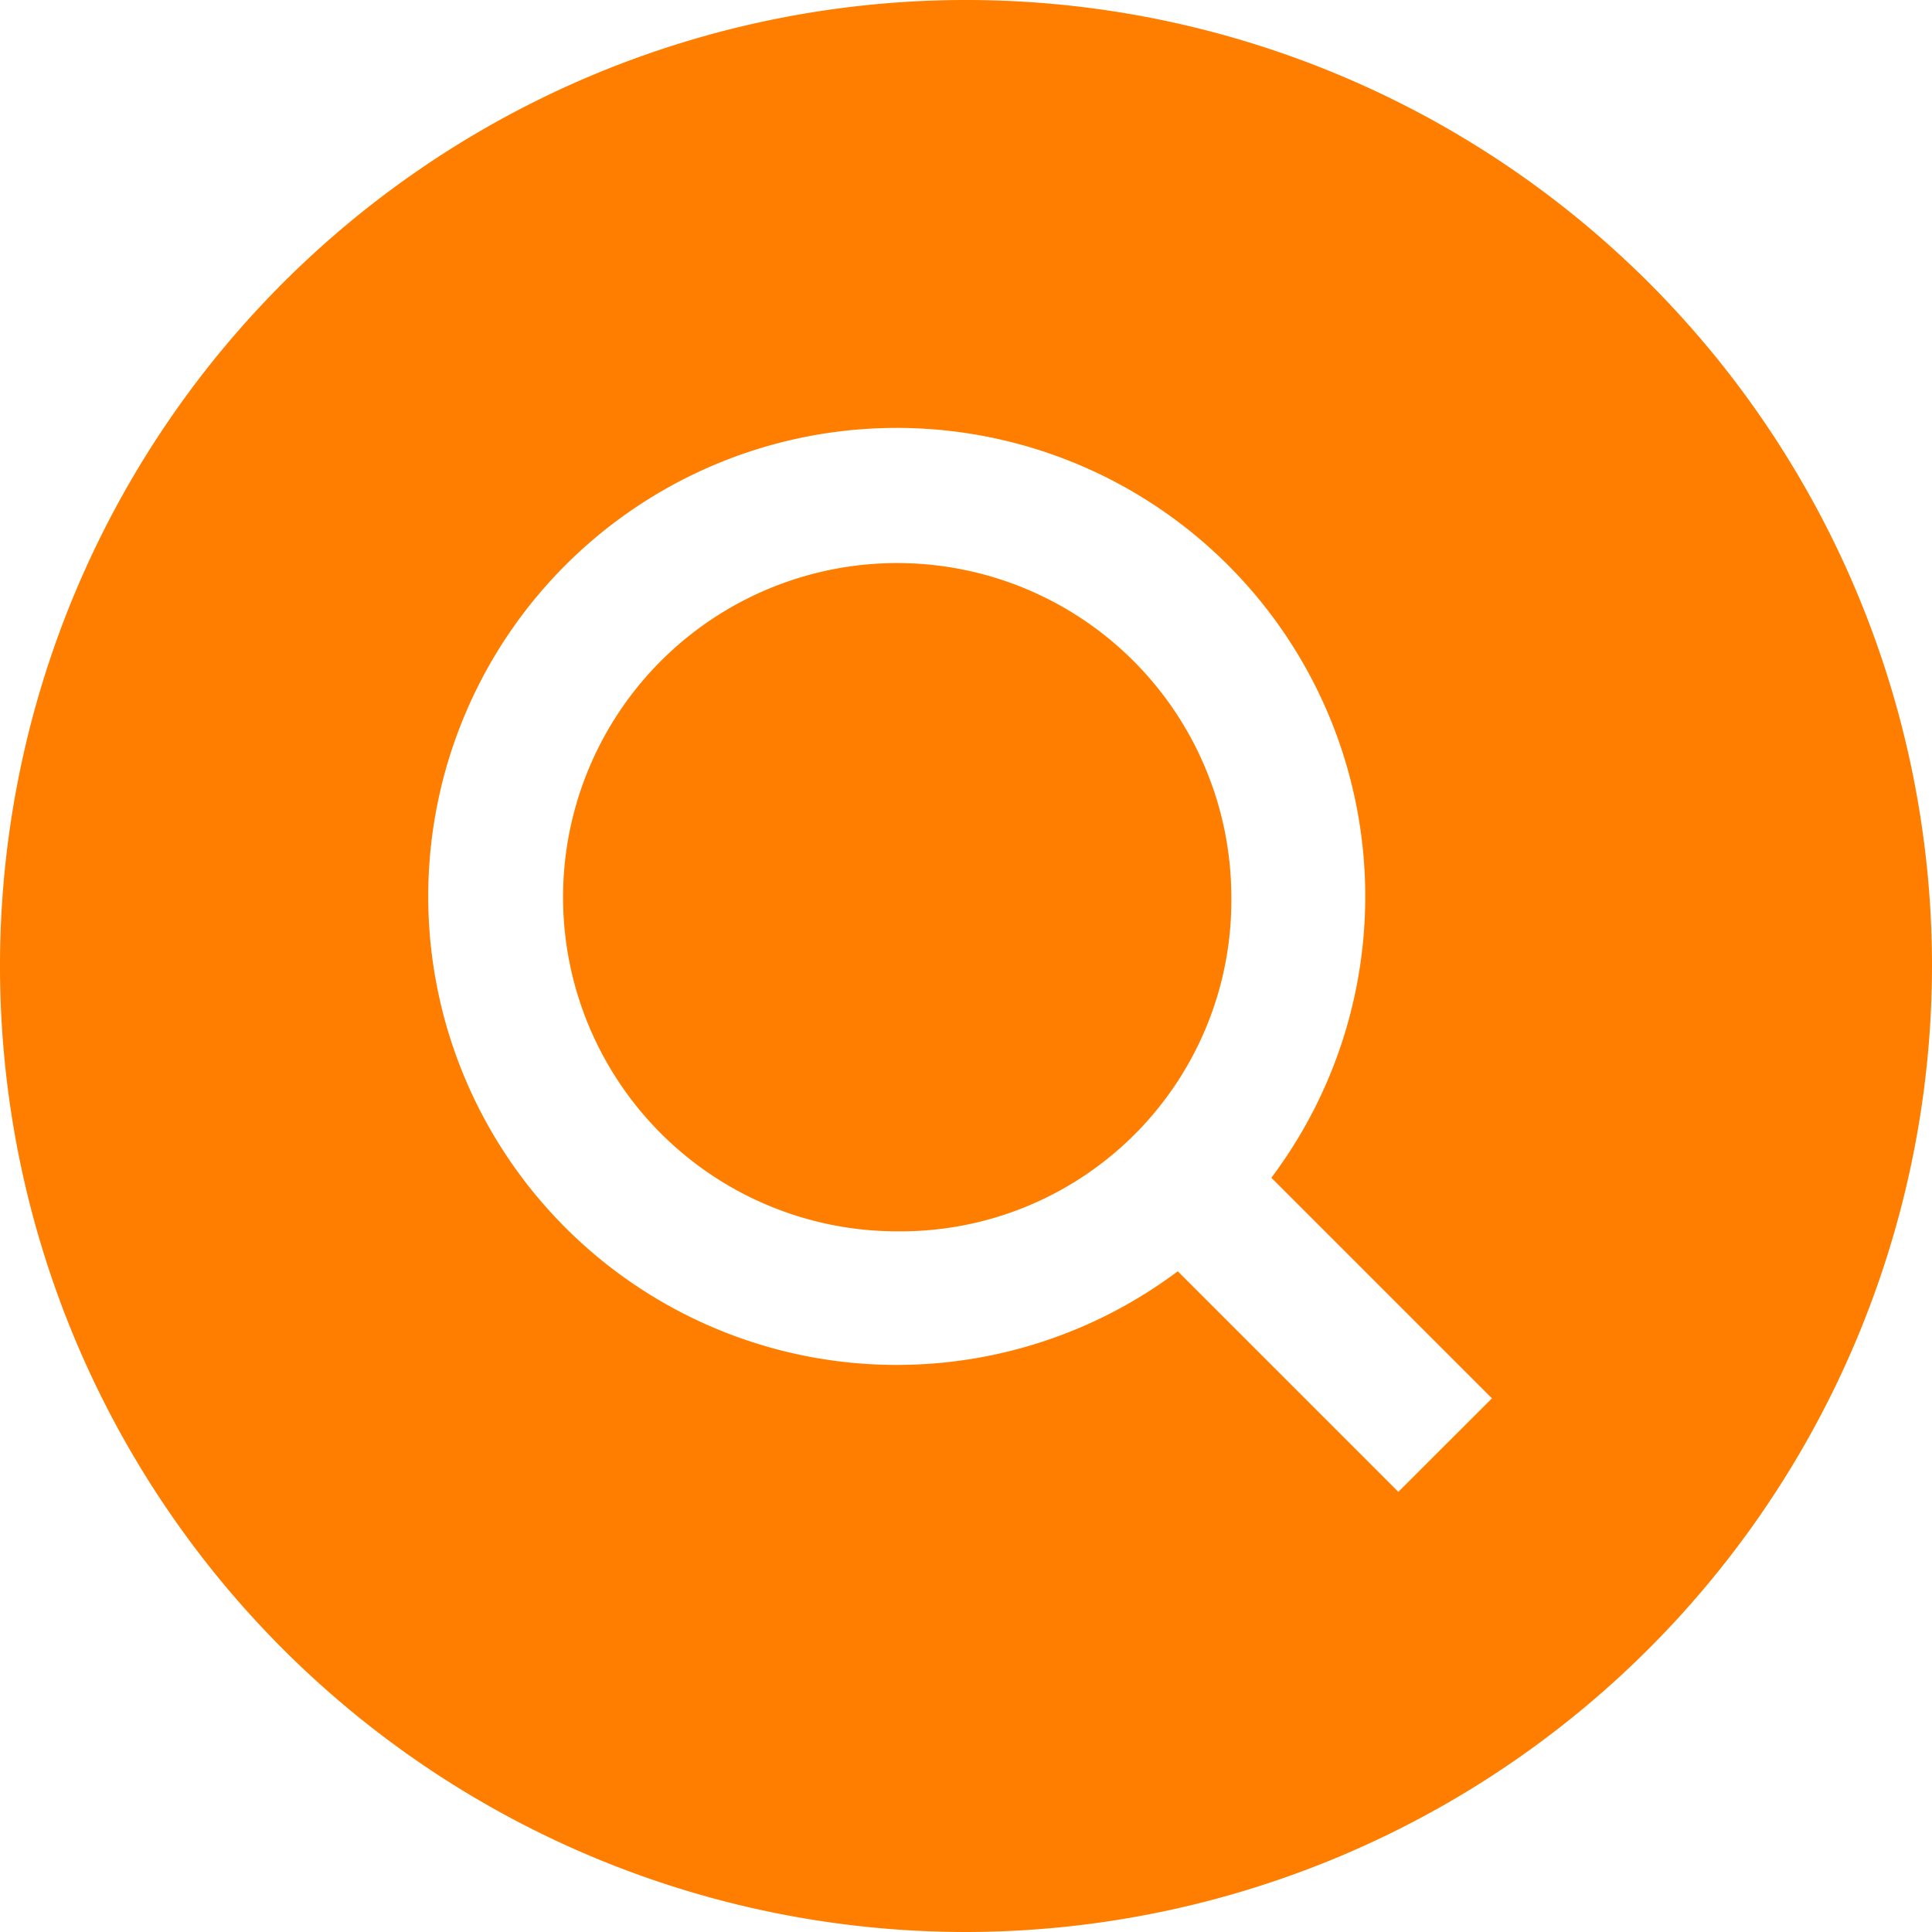 <svg xmlns="http://www.w3.org/2000/svg" width="18" height="18" viewBox="0 0 18 18"><path d="M229,222a9,9,0,1,1,9-9A9.01,9.01,0,0,1,229,222Zm1.974-6.155h0l2.054,2.054.872-.871-2.055-2.055a4.365,4.365,0,1,0-.873.872Zm-2.615-.373a3.113,3.113,0,1,1,3.113-3.113A3.08,3.08,0,0,1,228.359,215.472Z" transform="translate(-220 -204)" fill="#ff7e00"/></svg>